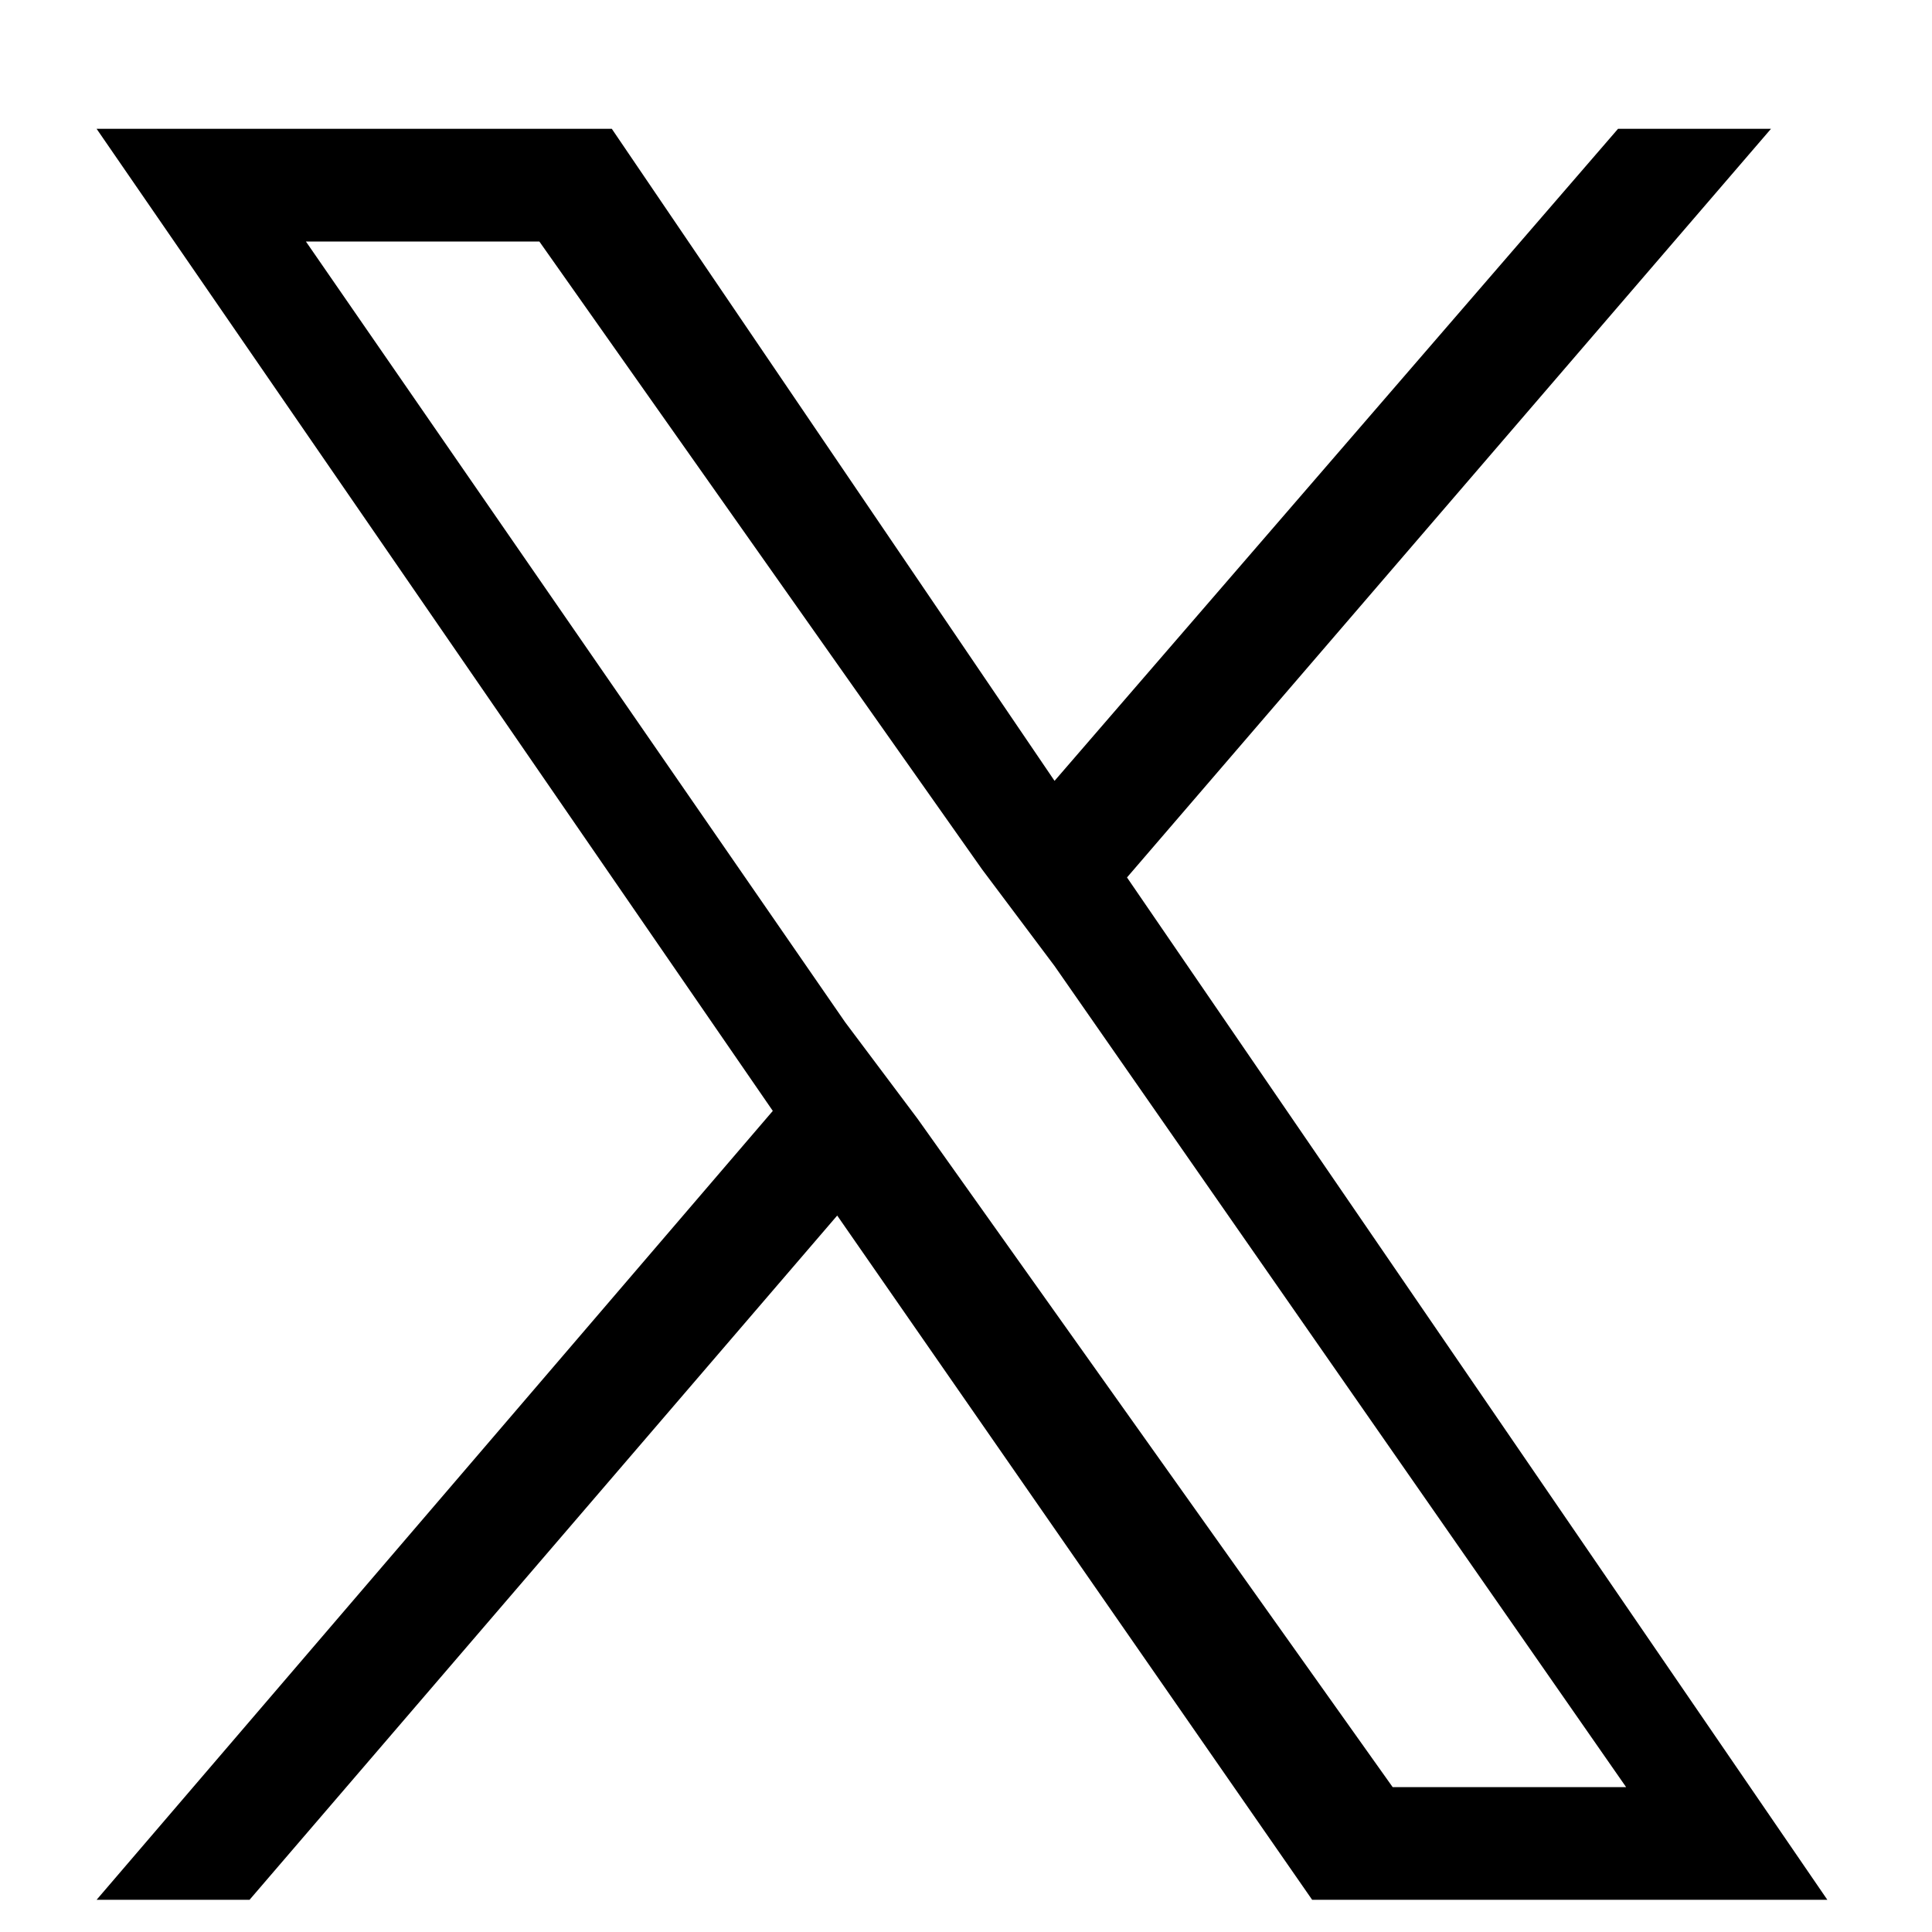 <?xml version="1.0" encoding="utf-8"?>
<!-- Generator: Adobe Illustrator 28.2.0, SVG Export Plug-In . SVG Version: 6.00 Build 0)  -->
<svg version="1.1" id="Layer_1" xmlns="http://www.w3.org/2000/svg" xmlns:xlink="http://www.w3.org/1999/xlink" x="0px" y="0px"
	 viewBox="0 0 24 24" style="enable-background:new 0 0 24 24;" xml:space="preserve">
<path d="M14,10.9l8-9.3h-1.9l-7,8.1L7.6,1.6H1.2l8.4,12.2l-8.4,9.8h1.9l7.3-8.5l5.9,8.5h6.4L14,10.9L14,10.9z M11.4,13.9l-0.9-1.2
	L3.8,3h2.9l5.5,7.8l0.9,1.2l7.1,10.2h-2.9L11.4,13.9L11.4,13.9z"/>
</svg>
